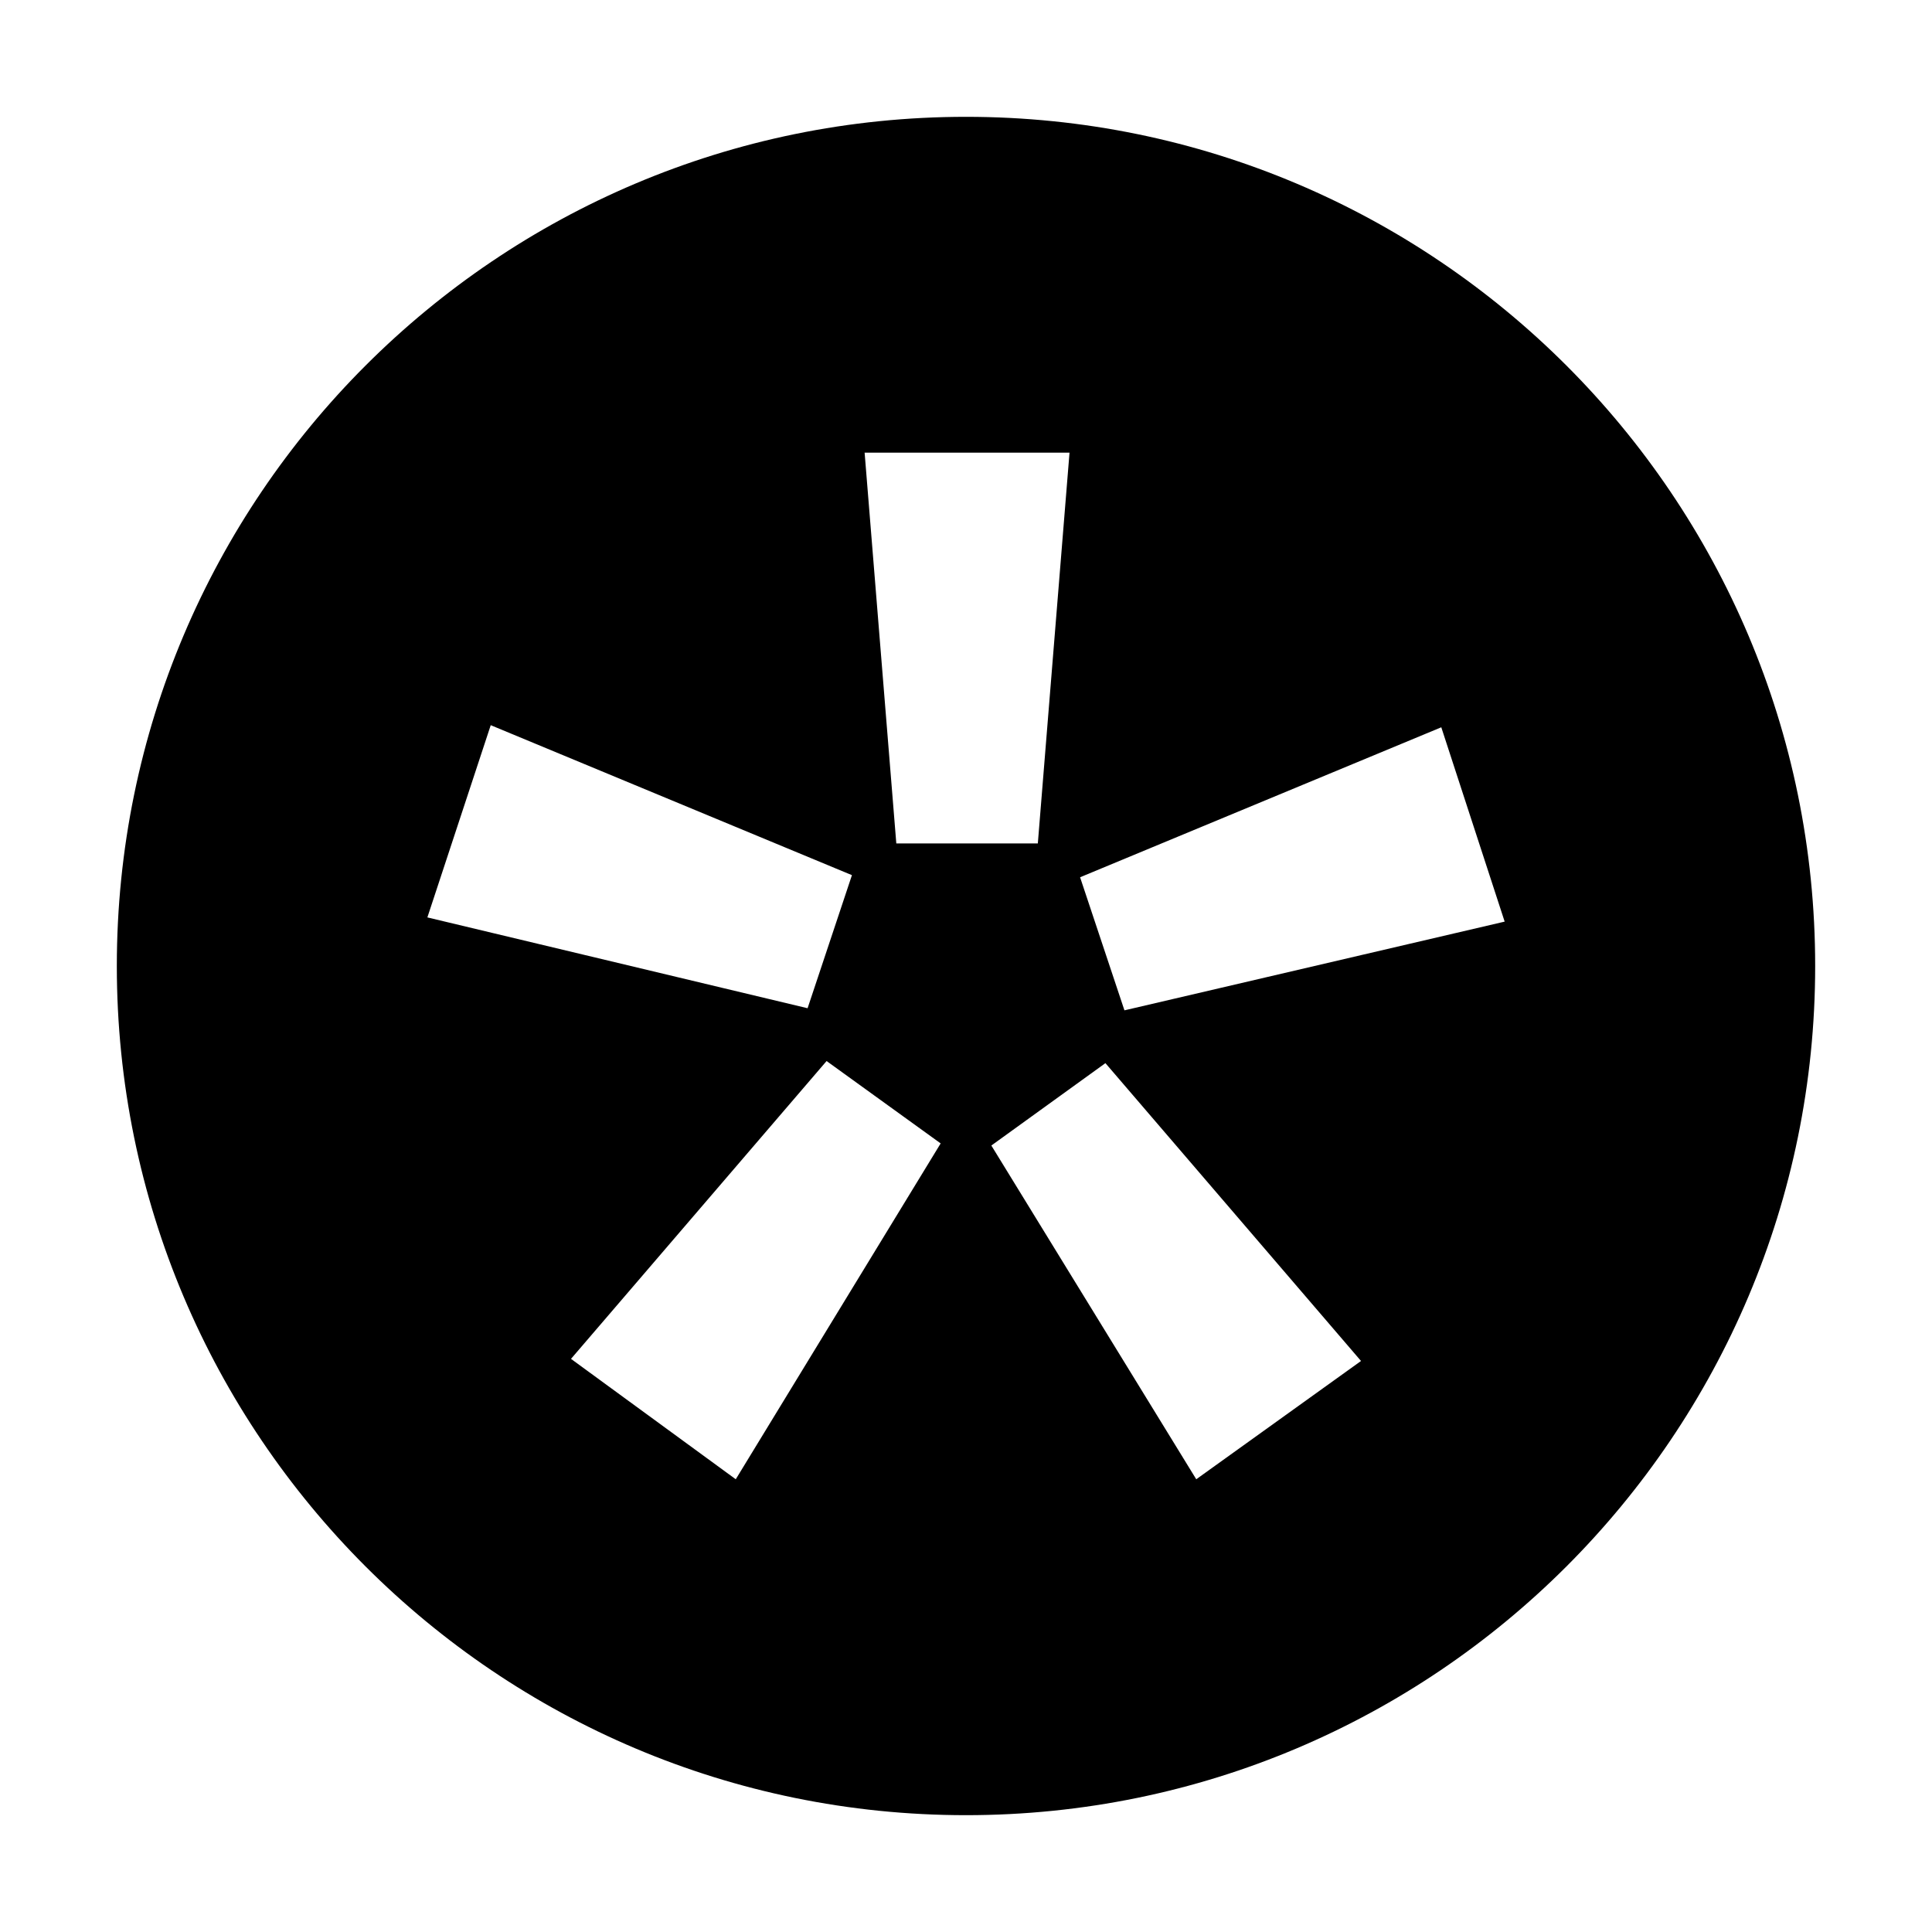 <?xml version="1.0" encoding="UTF-8"?>
<!-- Uploaded to: SVG Repo, www.svgrepo.com, Generator: SVG Repo Mixer Tools -->
<svg fill="#000000" width="800px" height="800px" version="1.1" viewBox="144 144 512 512" xmlns="http://www.w3.org/2000/svg">
 <path d="m400 174.96c-124.27 0-225.04 100.76-225.04 225.04s100.76 225.04 225.04 225.04 225.04-100.76 225.04-225.04-100.76-225.04-225.04-225.04zm-125.95 161.22 95.723 39.746-11.754 35.266-100.76-24.07zm64.934 199.84-43.664-31.906 67.734-78.93 30.23 21.832zm42.547-168.5-8.398-103.56h54.301l-8.398 103.56zm79.488 168.5-54.301-88.445 30.23-21.832 67.734 78.93zm-19.031-124.27-11.754-35.266 95.723-39.746 16.793 51.5z"/>
</svg>